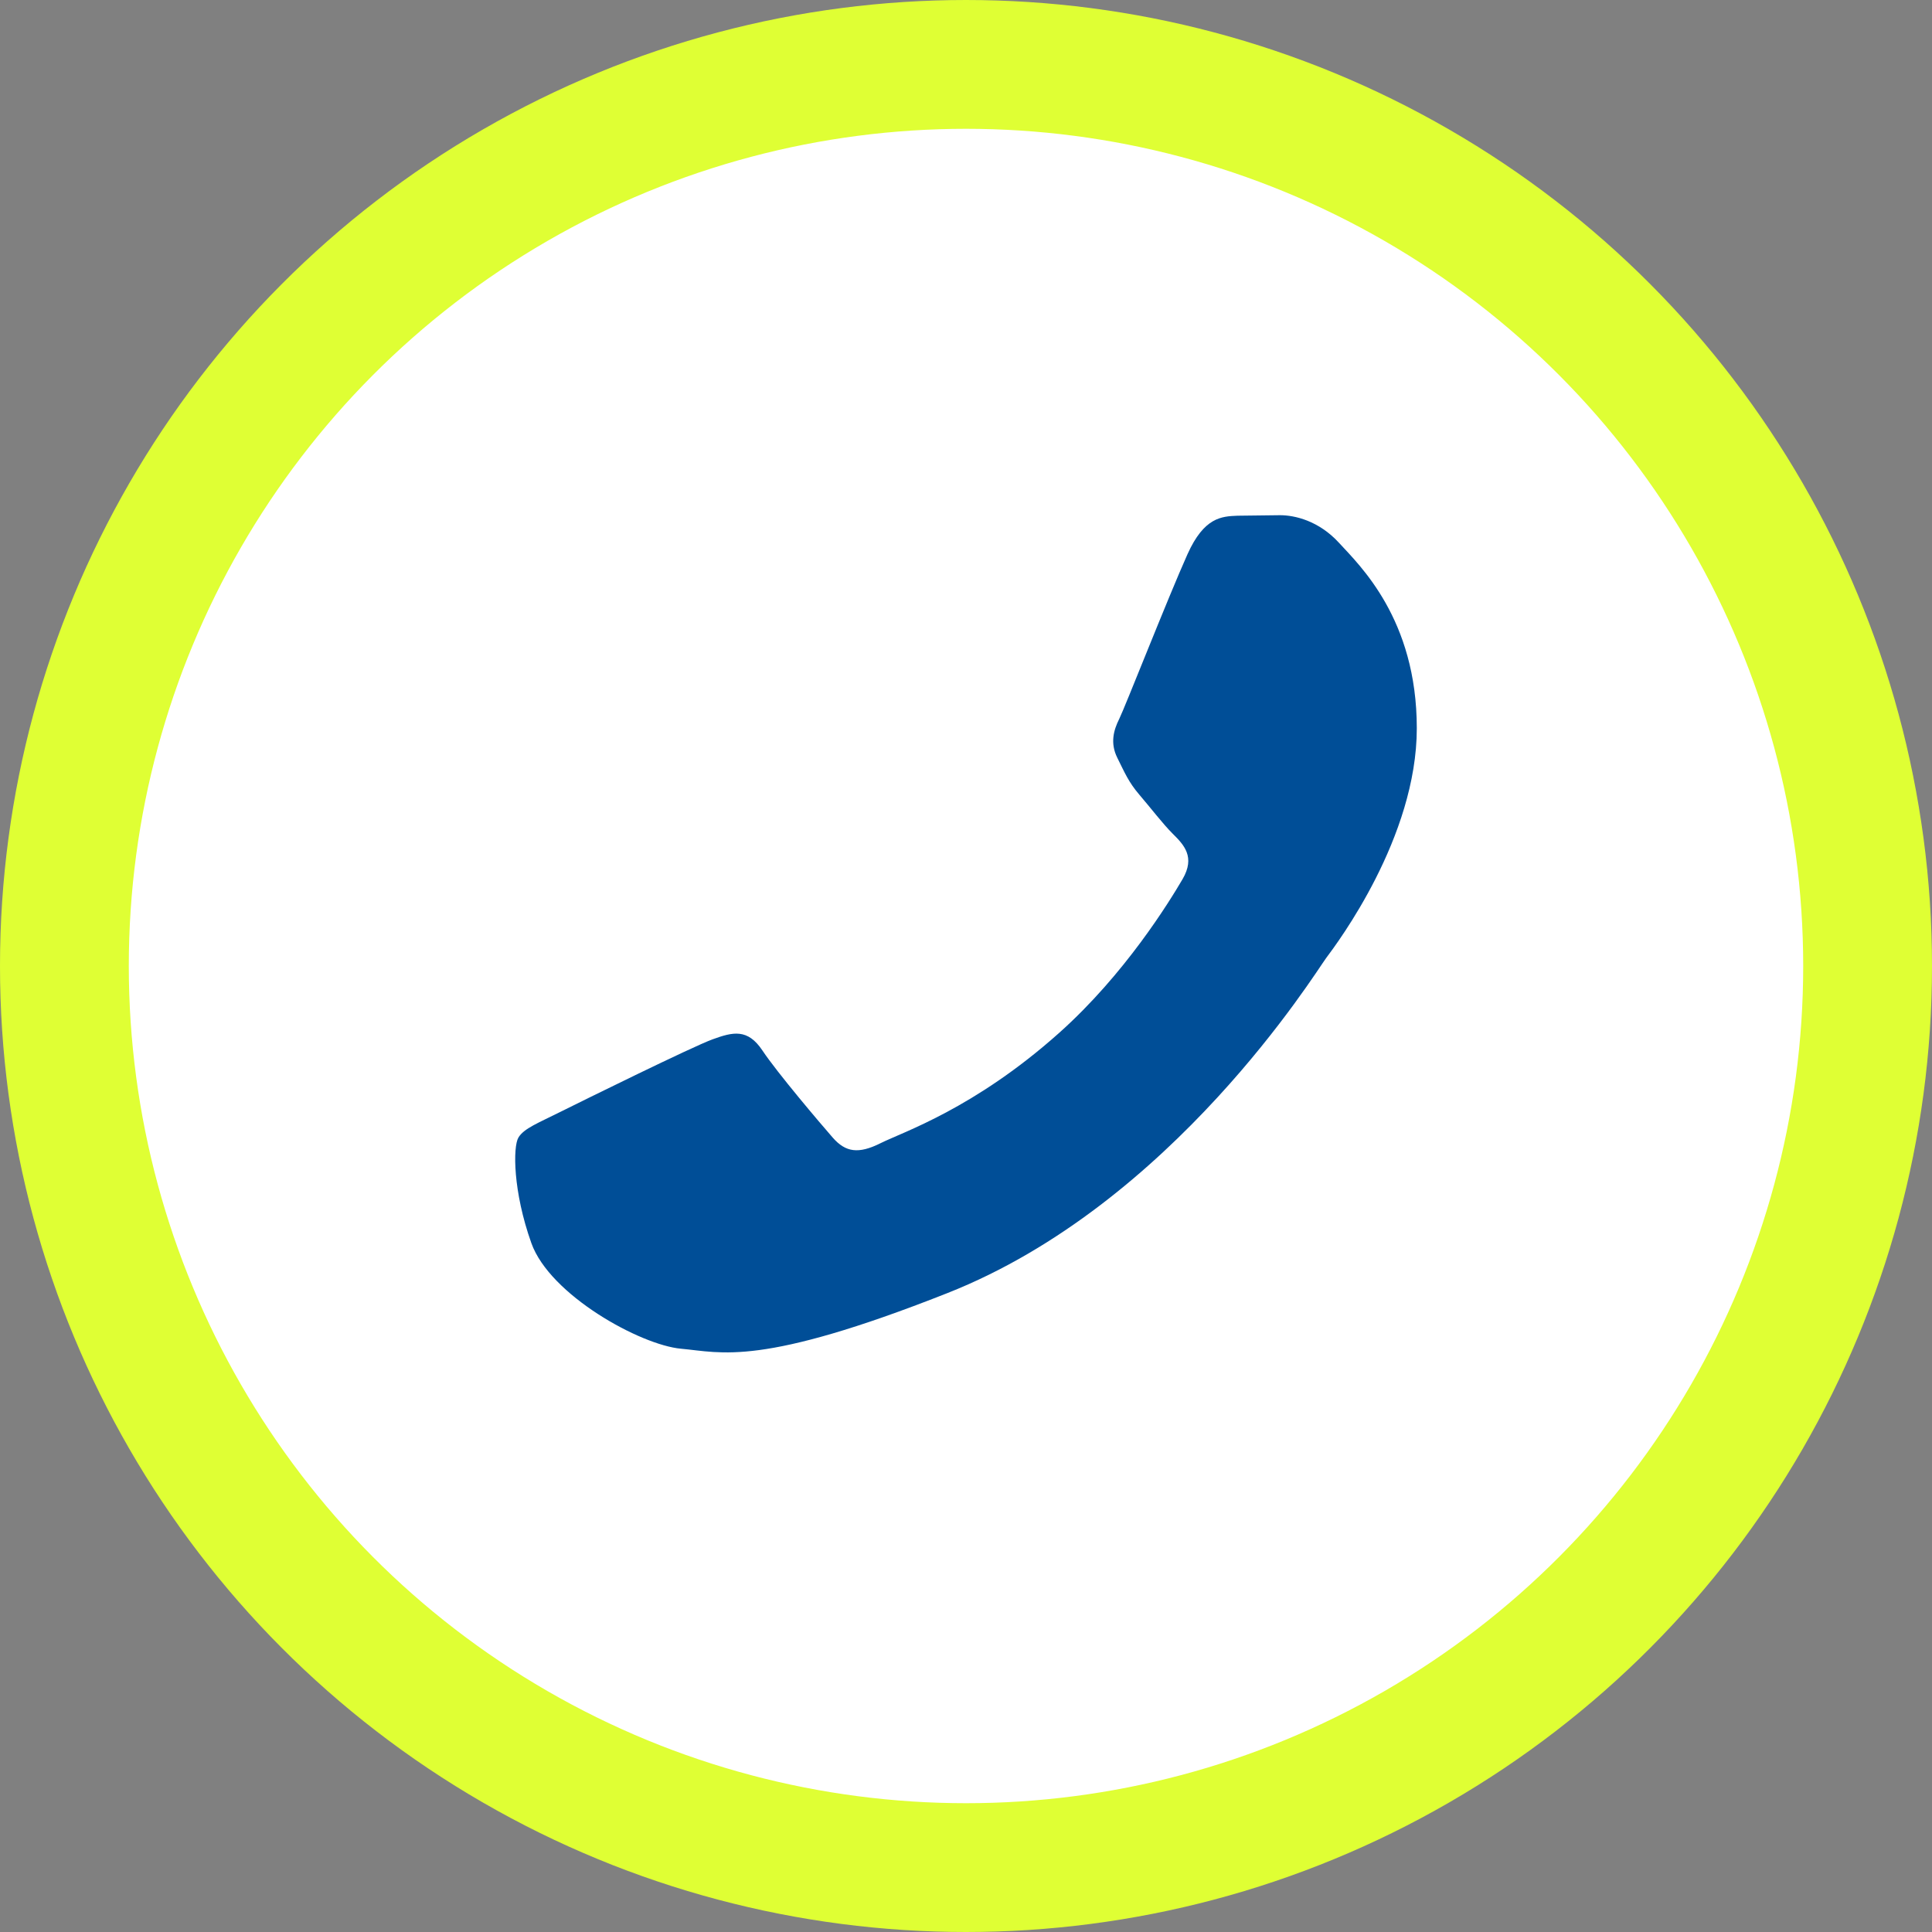 <?xml version="1.0" encoding="UTF-8"?> <svg xmlns="http://www.w3.org/2000/svg" width="30" height="30" viewBox="0 0 30 30" fill="none"><rect x="0" y="0" width="30" height="30" fill="#808080" stroke="none"/><circle cx="15" cy="15" r="14" fill="white" stroke="#DFFF34" stroke-width="2"></circle><path fill-rule="evenodd" clip-rule="evenodd" d="M18.44 8.604C18.699 8.03 18.97 8.018 19.216 8.008L19.876 8C20.105 8 20.479 8.086 20.794 8.431C21.11 8.777 22 9.611 22 11.308C22 13.004 20.766 14.644 20.594 14.874C20.422 15.105 18.211 18.698 14.709 20.08C11.8 21.229 11.208 21 10.576 20.943C9.944 20.886 8.538 20.109 8.251 19.303C7.964 18.498 7.964 17.808 8.05 17.664C8.136 17.52 8.366 17.434 8.71 17.261C9.055 17.089 10.748 16.254 11.064 16.139C11.38 16.024 11.609 15.967 11.839 16.312C12.069 16.657 12.729 17.434 12.93 17.664C13.131 17.894 13.331 17.923 13.676 17.75C14.021 17.578 15.13 17.214 16.446 16.039C17.47 15.125 18.161 13.996 18.363 13.651C18.564 13.306 18.384 13.119 18.211 12.947C18.056 12.793 17.867 12.544 17.694 12.343C17.522 12.142 17.465 11.998 17.35 11.768C17.235 11.538 17.293 11.336 17.379 11.164C17.465 10.992 18.134 9.286 18.44 8.604Z" fill="#004E97"></path></svg> 